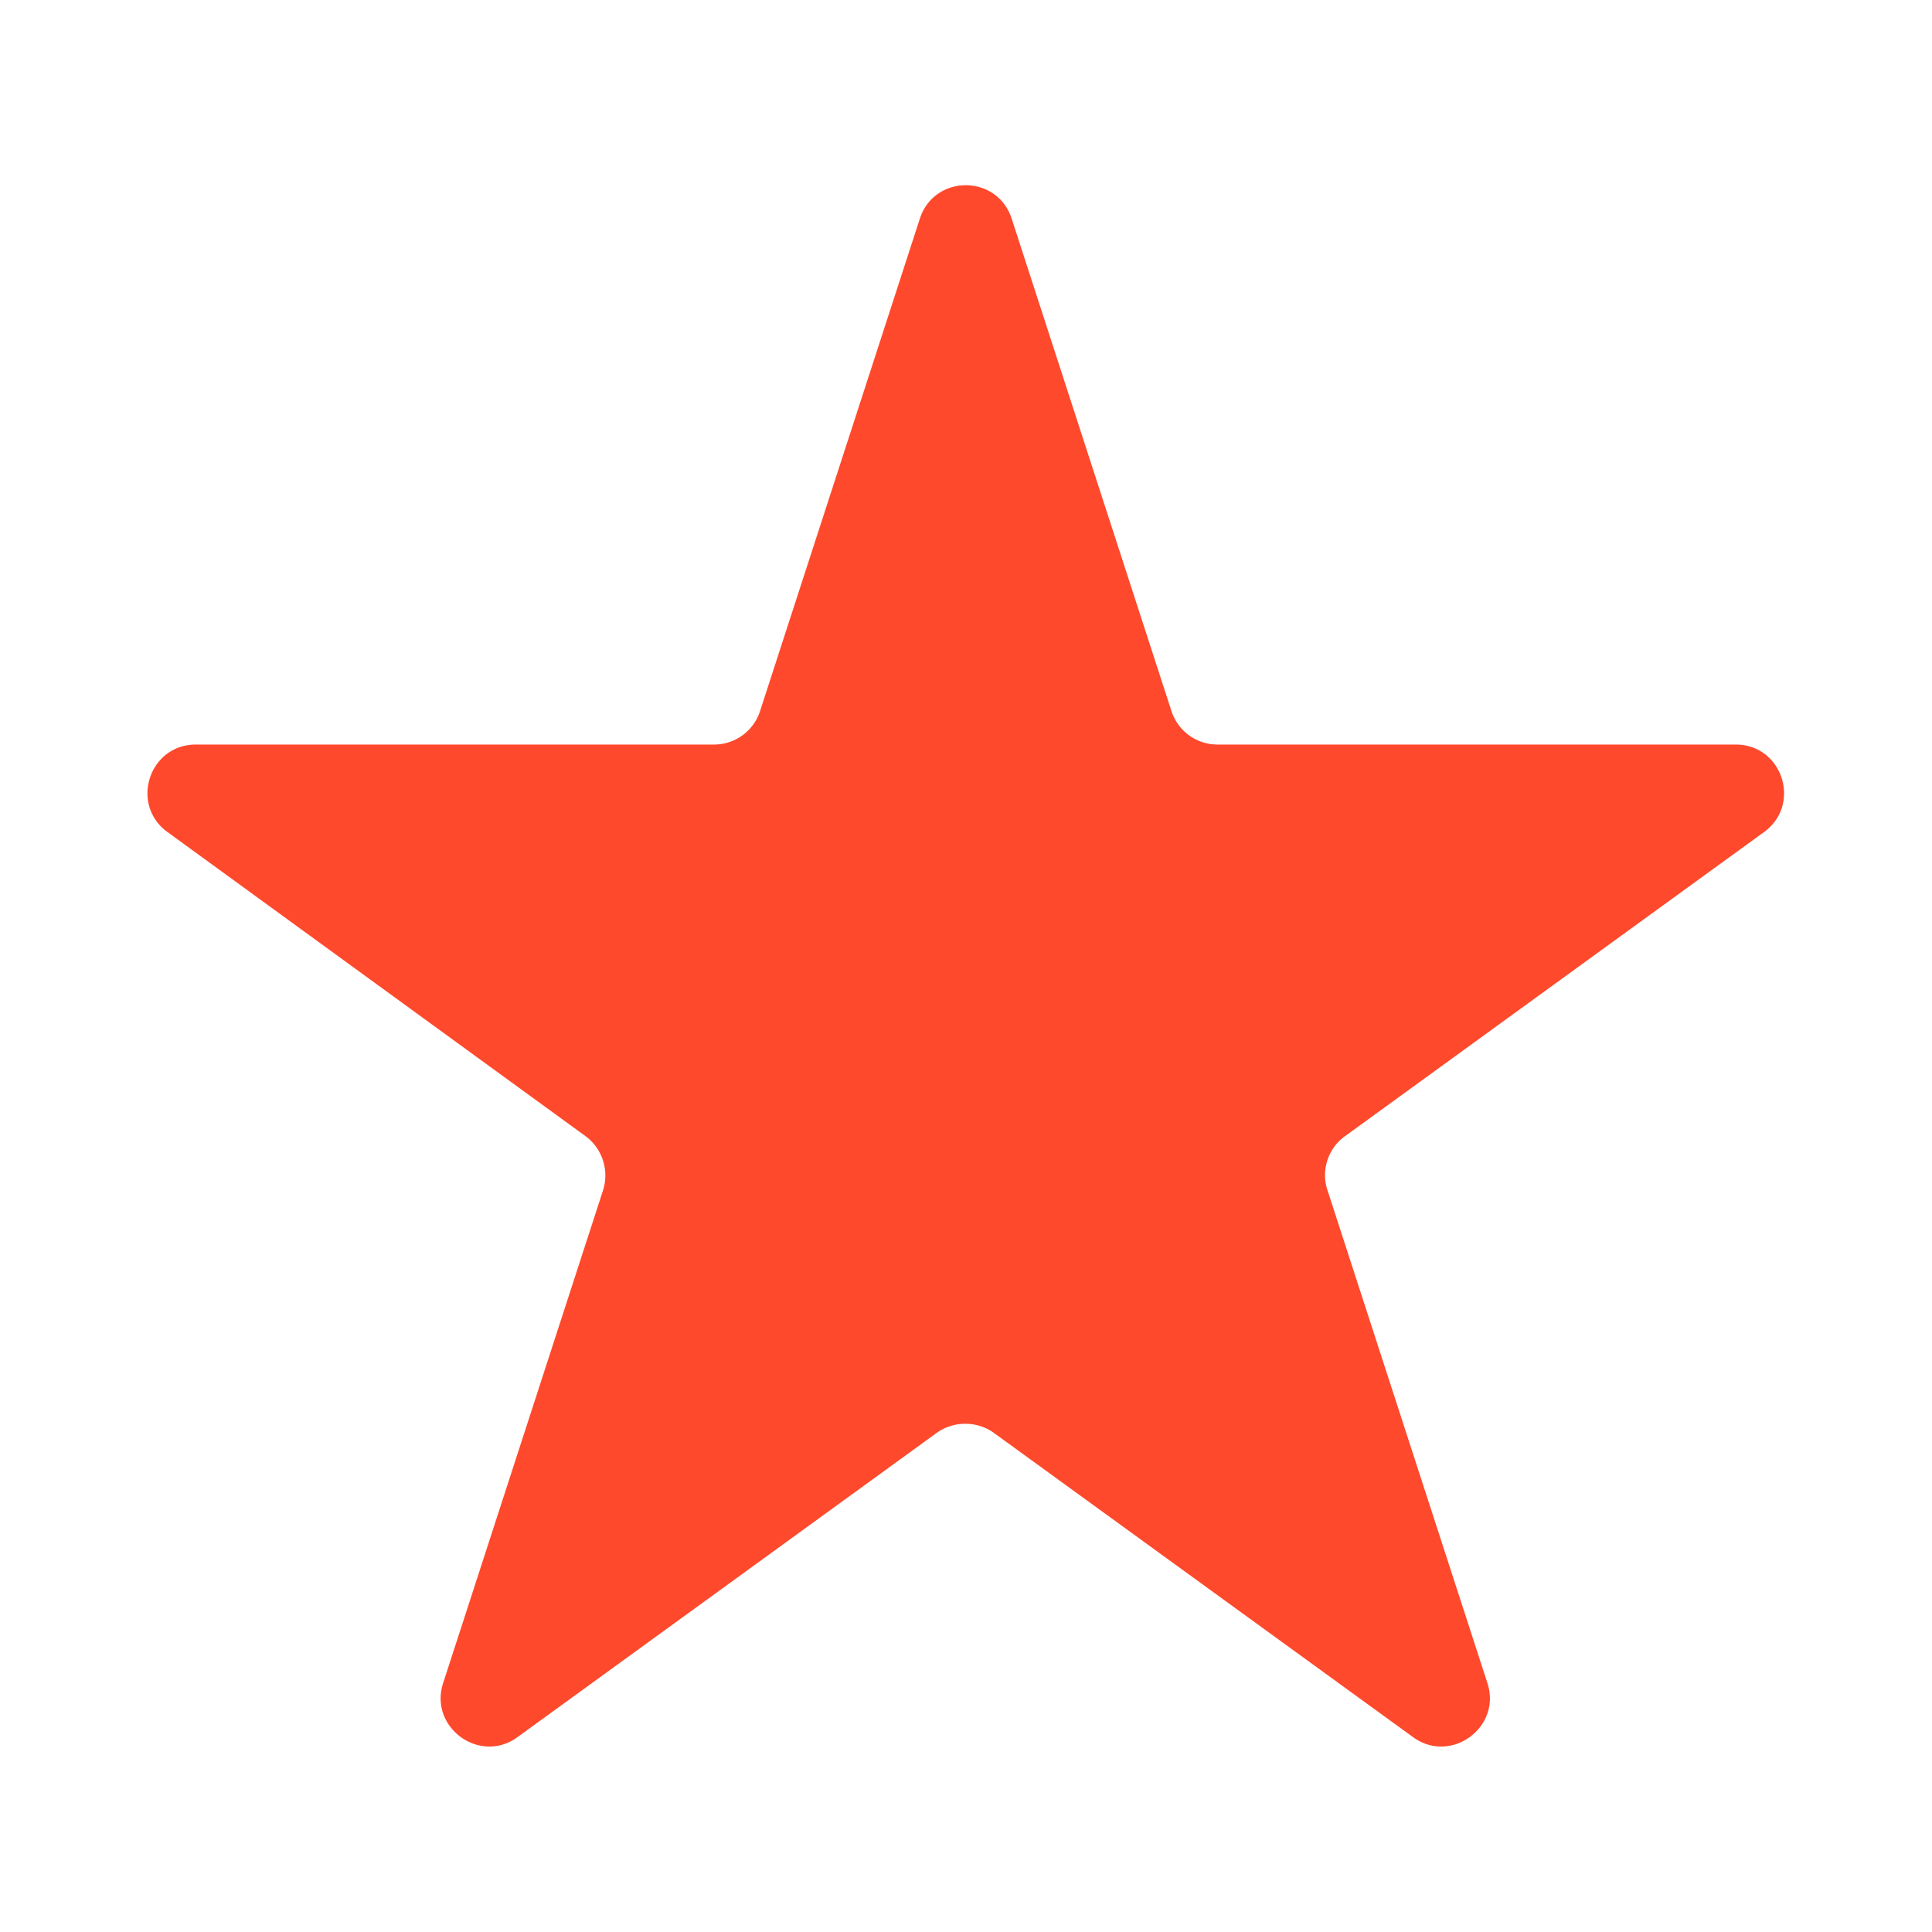 <svg xmlns="http://www.w3.org/2000/svg" width="40" height="40" fill="none"><g clip-path="url(#a)"><path fill="#FF492C" d="M19.045 4.525c.3-.92 1.6-.92 1.9 0l3.31 10.2a1 1 0 0 0 .95.69h10.73c.97 0 1.37 1.24.59 1.81l-8.68 6.3c-.35.25-.5.71-.36 1.12l3.31 10.2c.3.92-.76 1.69-1.54 1.12l-8.68-6.3c-.35-.25-.83-.25-1.18 0l-8.68 6.3c-.78.57-1.84-.2-1.54-1.12l3.31-10.2c.13-.41-.01-.86-.36-1.12l-8.66-6.3c-.78-.57-.38-1.81.59-1.81h10.73a1 1 0 0 0 .95-.69z"/></g><defs><clipPath id="a"><path fill="#fff" d="M3.055 3.835h33.89v32.33H3.055z"/></clipPath></defs></svg>